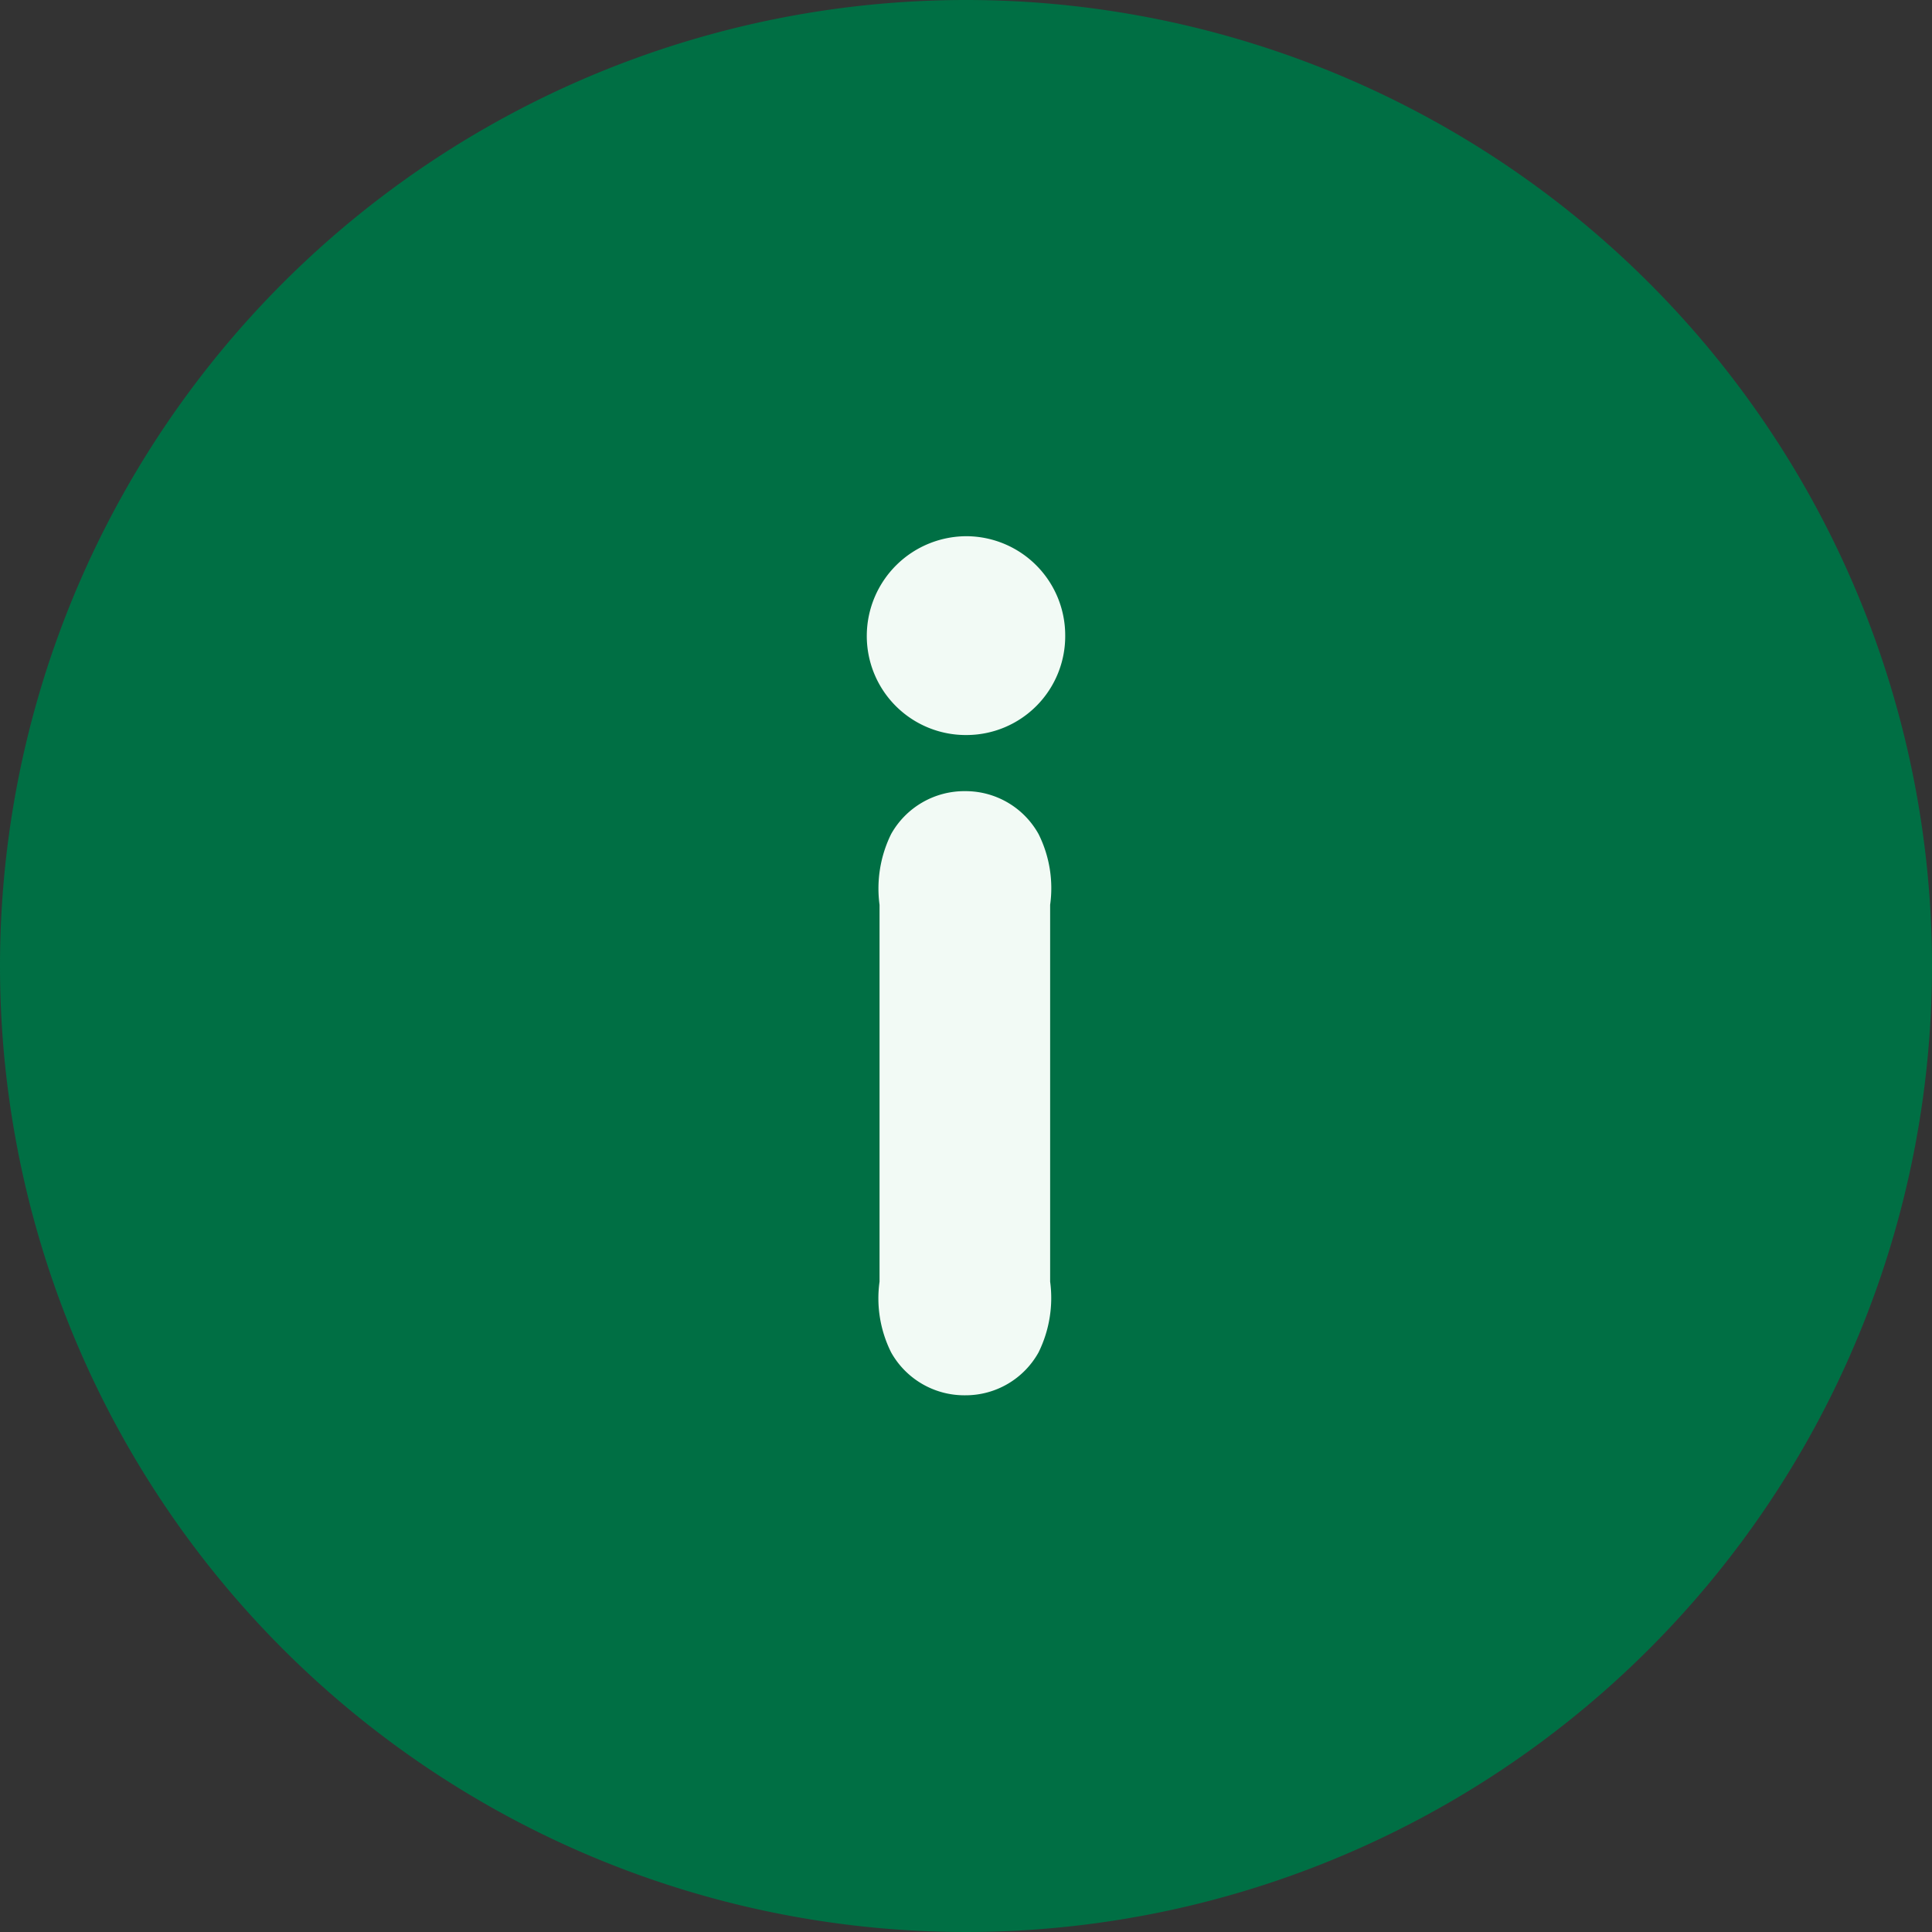 <svg id="Group_2934" data-name="Group 2934" xmlns="http://www.w3.org/2000/svg" width="20" height="20" viewBox="0 0 20 20">
  <rect x="0" y="0" width="20" height="20" fill="#333333" stroke="none"/>
  <path id="Path_1074" data-name="Path 1074" d="M10,0A10,10,0,1,1,0,10,10,10,0,0,1,10,0Z" fill="#006f44"/>
  <path id="Path_1073" data-name="Path 1073" d="M1.561-8.8A1.033,1.033,0,0,0,.516-7.775,1.025,1.025,0,0,0,1.549-6.742,1.023,1.023,0,0,0,2.57-7.775,1.026,1.026,0,0,0,1.561-8.8ZM.648-1.084a1.253,1.253,0,0,0,.12.733.869.869,0,0,0,.769.444.864.864,0,0,0,.757-.444,1.275,1.275,0,0,0,.12-.733v-3.9a1.253,1.253,0,0,0-.12-.733.864.864,0,0,0-.757-.444.869.869,0,0,0-.769.444,1.275,1.275,0,0,0-.12.733Z" transform="translate(8.457 14.351)" fill="#f2faf5"/>
</svg>
